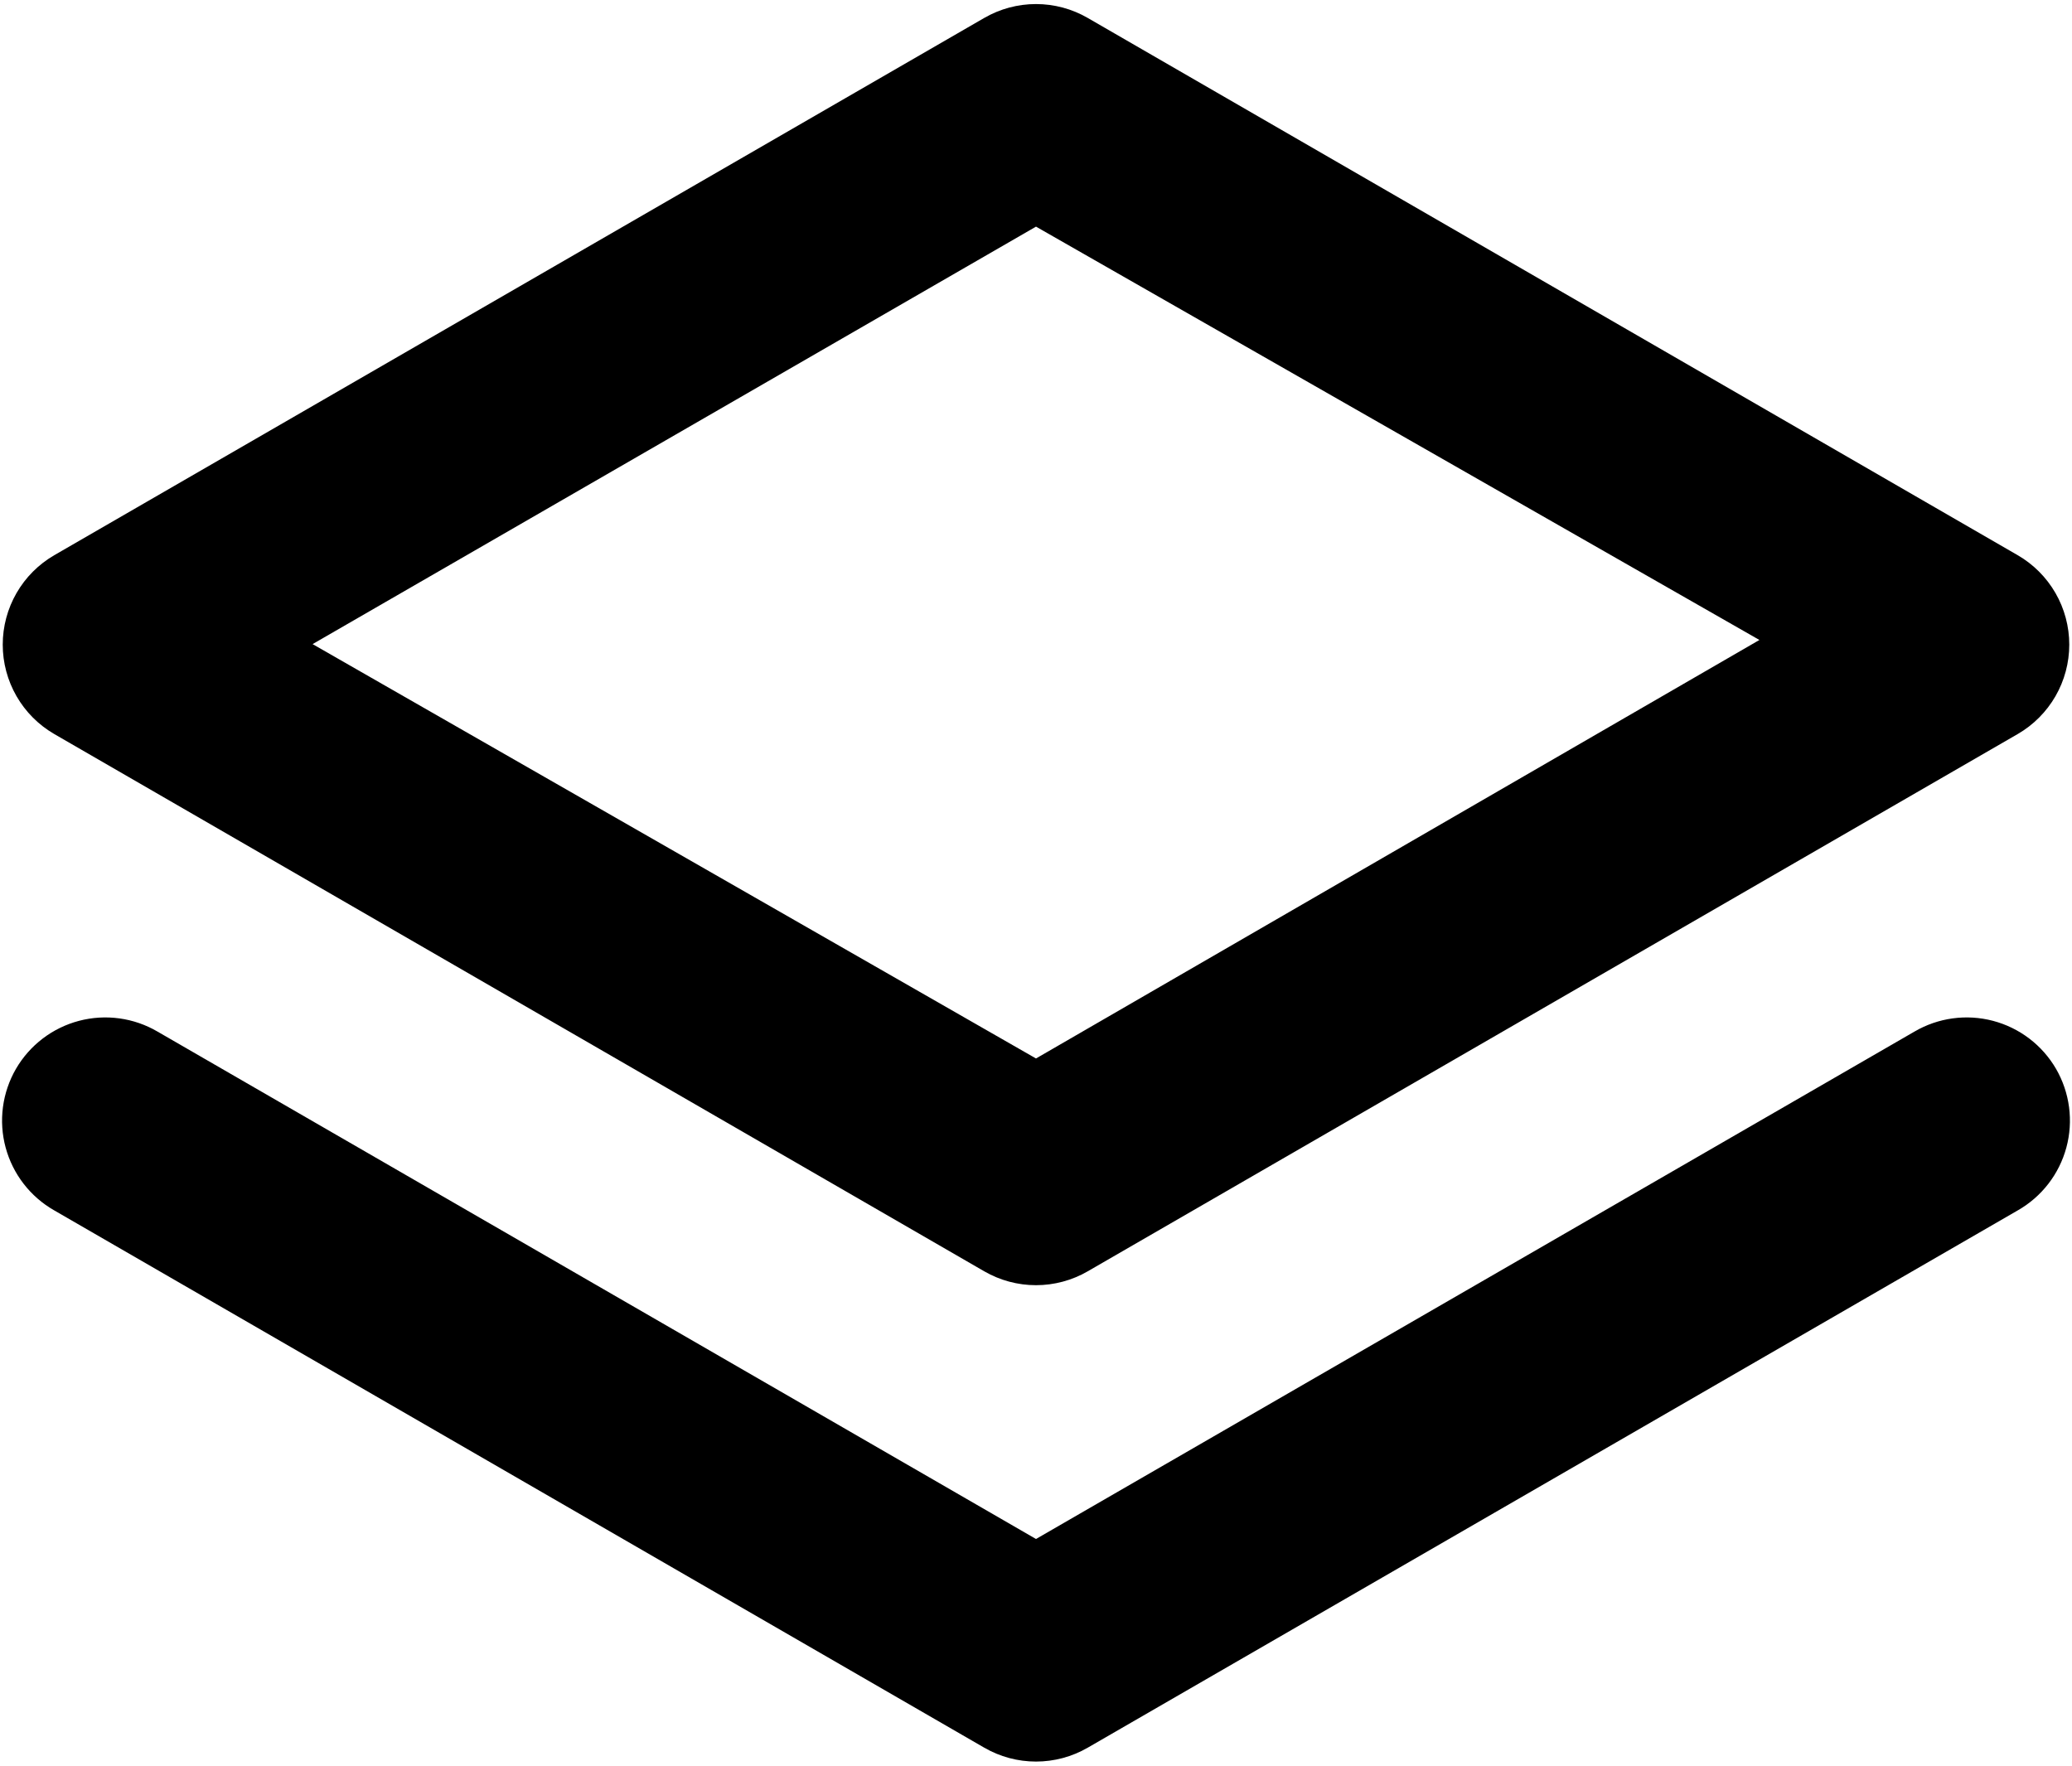 <?xml version="1.0" encoding="UTF-8"?> <svg xmlns="http://www.w3.org/2000/svg" width="203" height="173" viewBox="0 0 203 173" fill="none"> <path d="M5.312 71.92L96.437 124.57C97.977 125.459 99.722 125.926 101.5 125.926C103.277 125.926 105.023 125.459 106.562 124.57L197.687 71.92C199.222 71.03 200.495 69.752 201.381 68.215C202.266 66.678 202.732 64.936 202.732 63.162C202.732 61.388 202.266 59.645 201.381 58.108C200.495 56.571 199.222 55.294 197.687 54.404L106.562 1.754C105.023 0.865 103.277 0.397 101.5 0.397C99.722 0.397 97.977 0.865 96.437 1.754L5.312 54.404C3.778 55.294 2.504 56.571 1.619 58.108C0.734 59.645 0.268 61.388 0.268 63.162C0.268 64.936 0.734 66.678 1.619 68.215C2.504 69.752 3.778 71.03 5.312 71.92V71.92ZM101.5 22.206L172.375 62.706L101.5 103.712L30.625 63.111L101.5 22.206ZM187.562 101.08L101.5 150.794L15.437 101.08C14.288 100.406 13.017 99.966 11.697 99.785C10.377 99.603 9.034 99.684 7.745 100.023C6.456 100.362 5.247 100.951 4.187 101.758C3.127 102.565 2.236 103.573 1.566 104.725C0.897 105.881 0.462 107.157 0.288 108.481C0.114 109.805 0.204 111.151 0.552 112.44C0.901 113.73 1.5 114.937 2.317 115.994C3.134 117.05 4.152 117.935 5.312 118.596L96.437 171.246C97.977 172.135 99.722 172.603 101.5 172.603C103.277 172.603 105.023 172.135 106.562 171.246L197.687 118.596C198.848 117.935 199.865 117.05 200.682 115.994C201.499 114.937 202.099 113.73 202.447 112.44C202.796 111.151 202.885 109.805 202.711 108.481C202.537 107.157 202.103 105.881 201.434 104.725C200.764 103.573 199.873 102.565 198.813 101.758C197.752 100.951 196.543 100.362 195.255 100.023C193.966 99.684 192.623 99.603 191.303 99.785C189.983 99.966 188.712 100.406 187.562 101.08V101.08Z" fill="black"></path> </svg> 